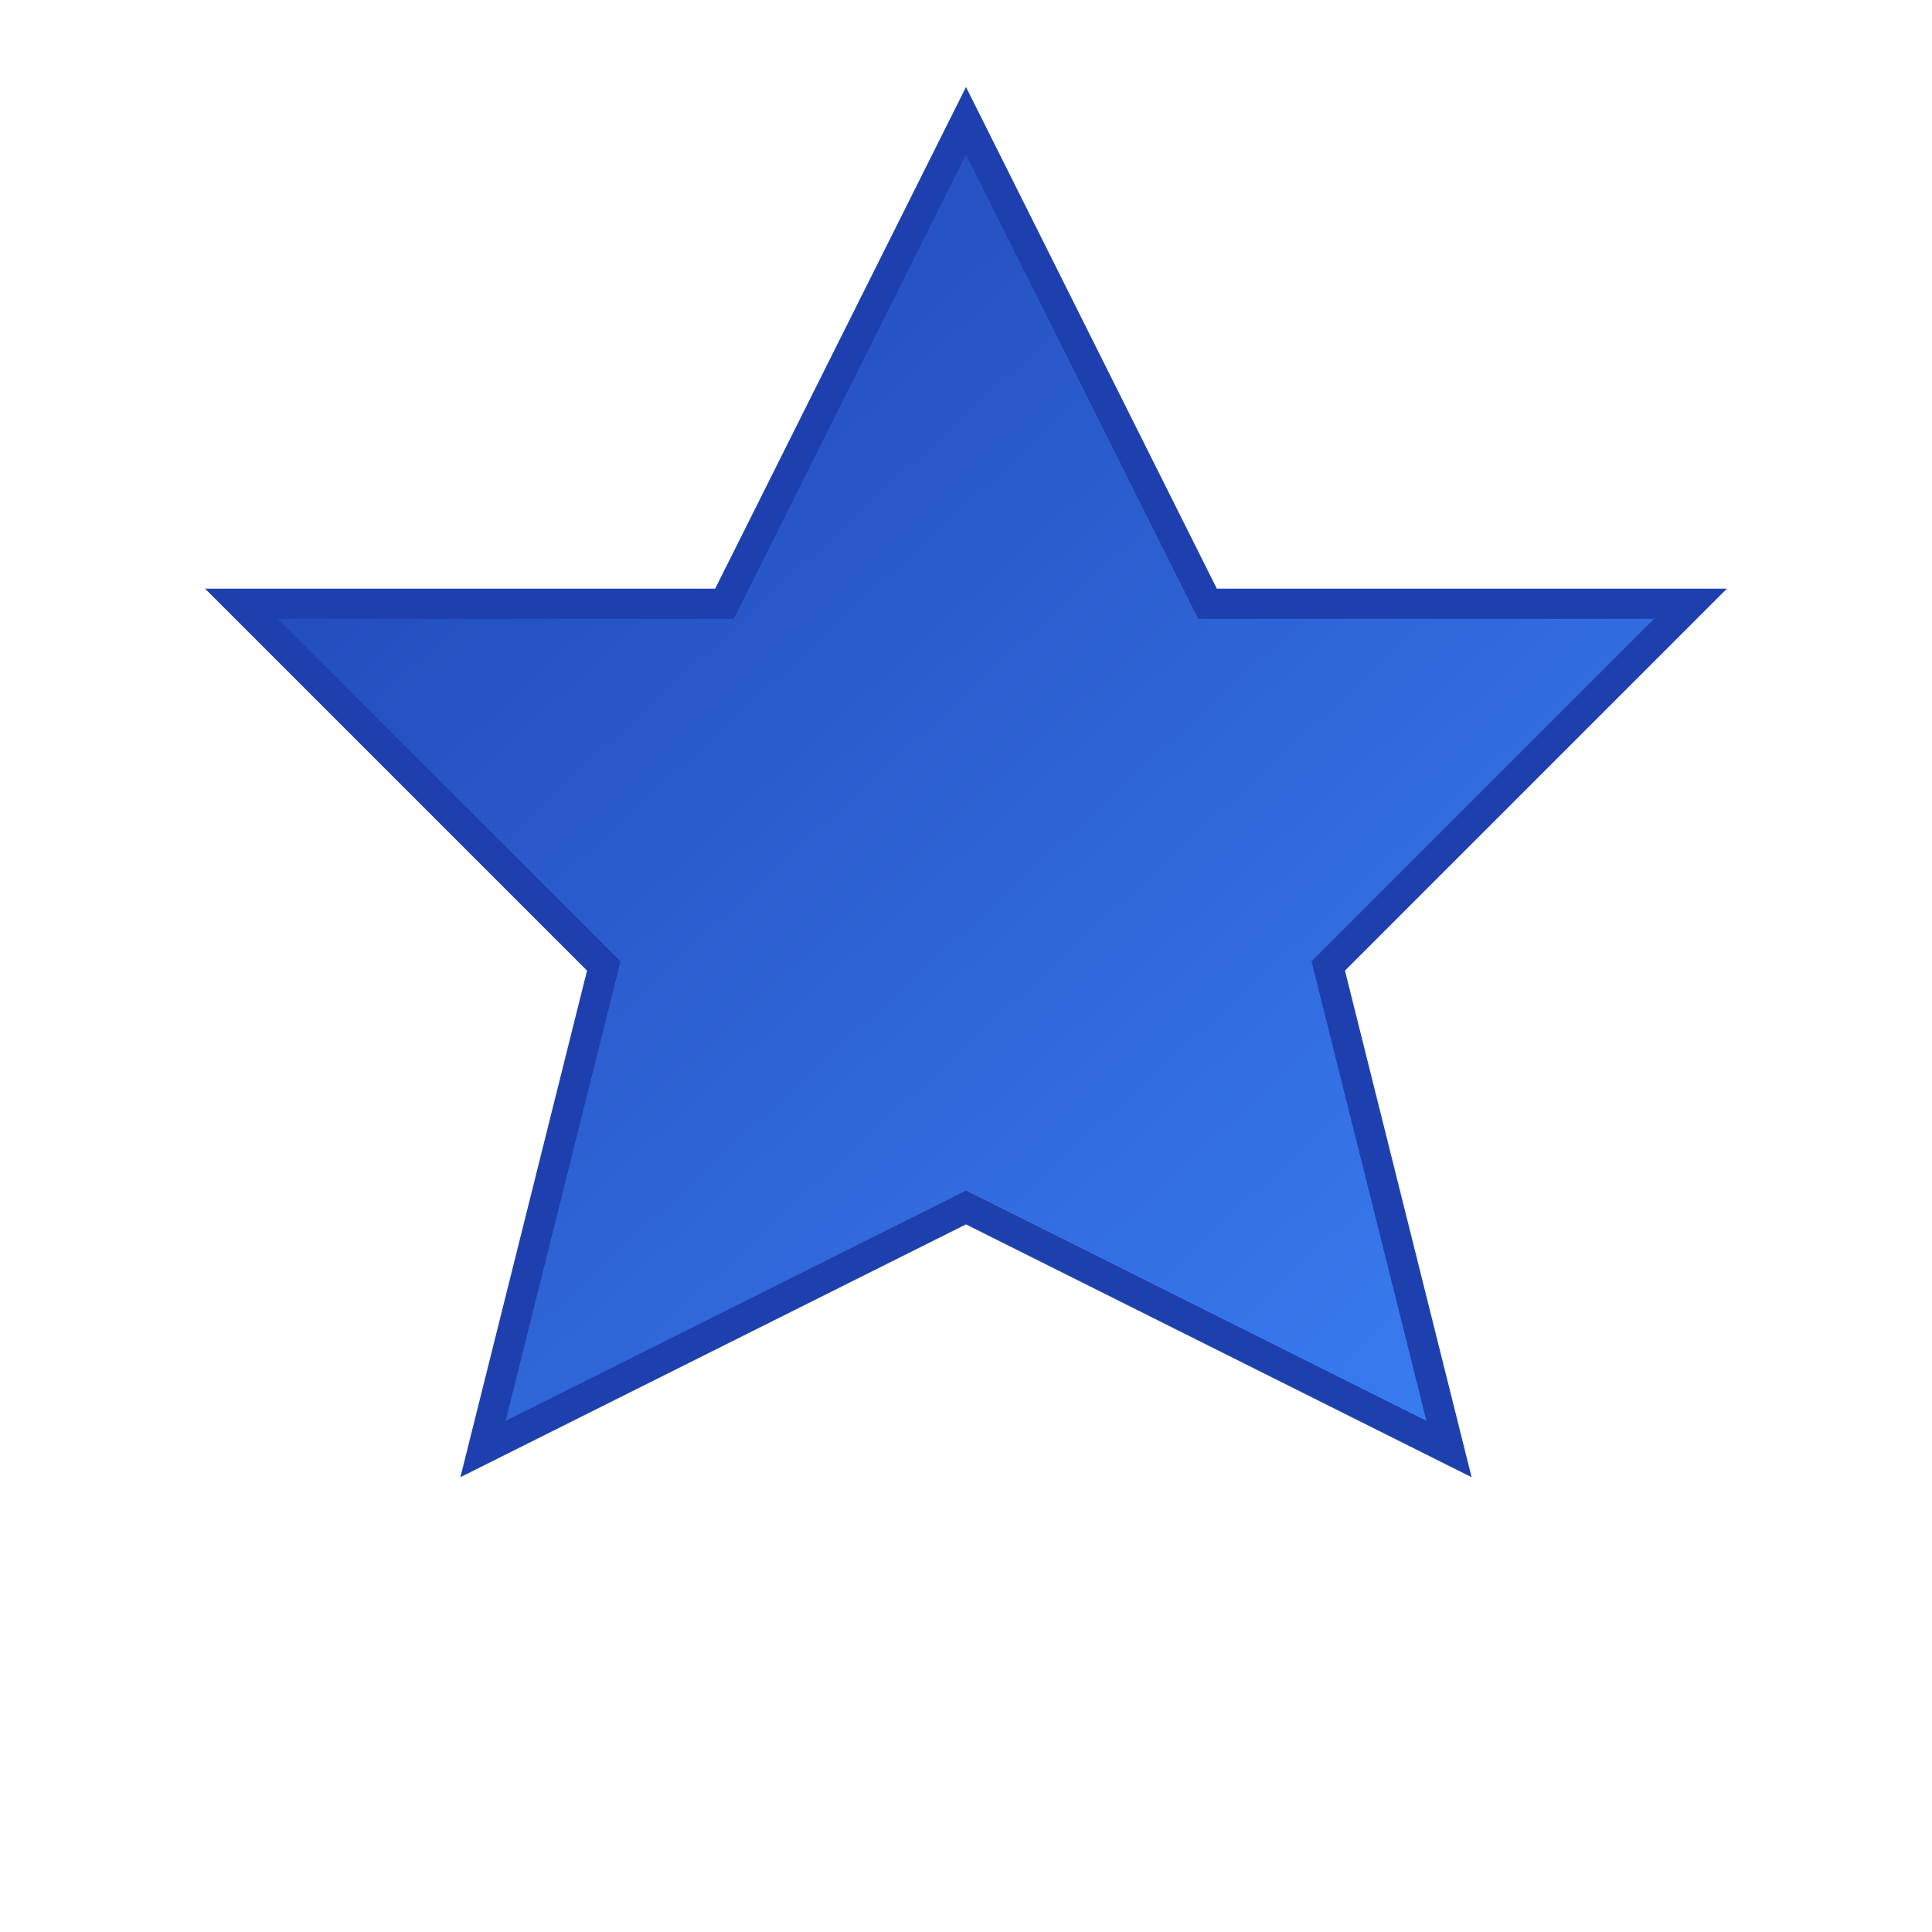 <svg xmlns="http://www.w3.org/2000/svg" width="32" height="32" viewBox="0 0 32 32">
  <defs>
    <linearGradient id="starGrad" x1="0%" y1="0%" x2="100%" y2="100%">
      <stop offset="0%" style="stop-color:#1e40af;stop-opacity:1" />
      <stop offset="100%" style="stop-color:#3b82f6;stop-opacity:1" />
    </linearGradient>
  </defs>
  <!-- Star shape optimized for 32x32 -->
  <path fill="url(#starGrad)" stroke="#1e40af" stroke-width="0.5" d="M16 2l4 8h8l-6 6l2 8l-8-4l-8 4l2-8l-6-6h8z"/>
</svg>
